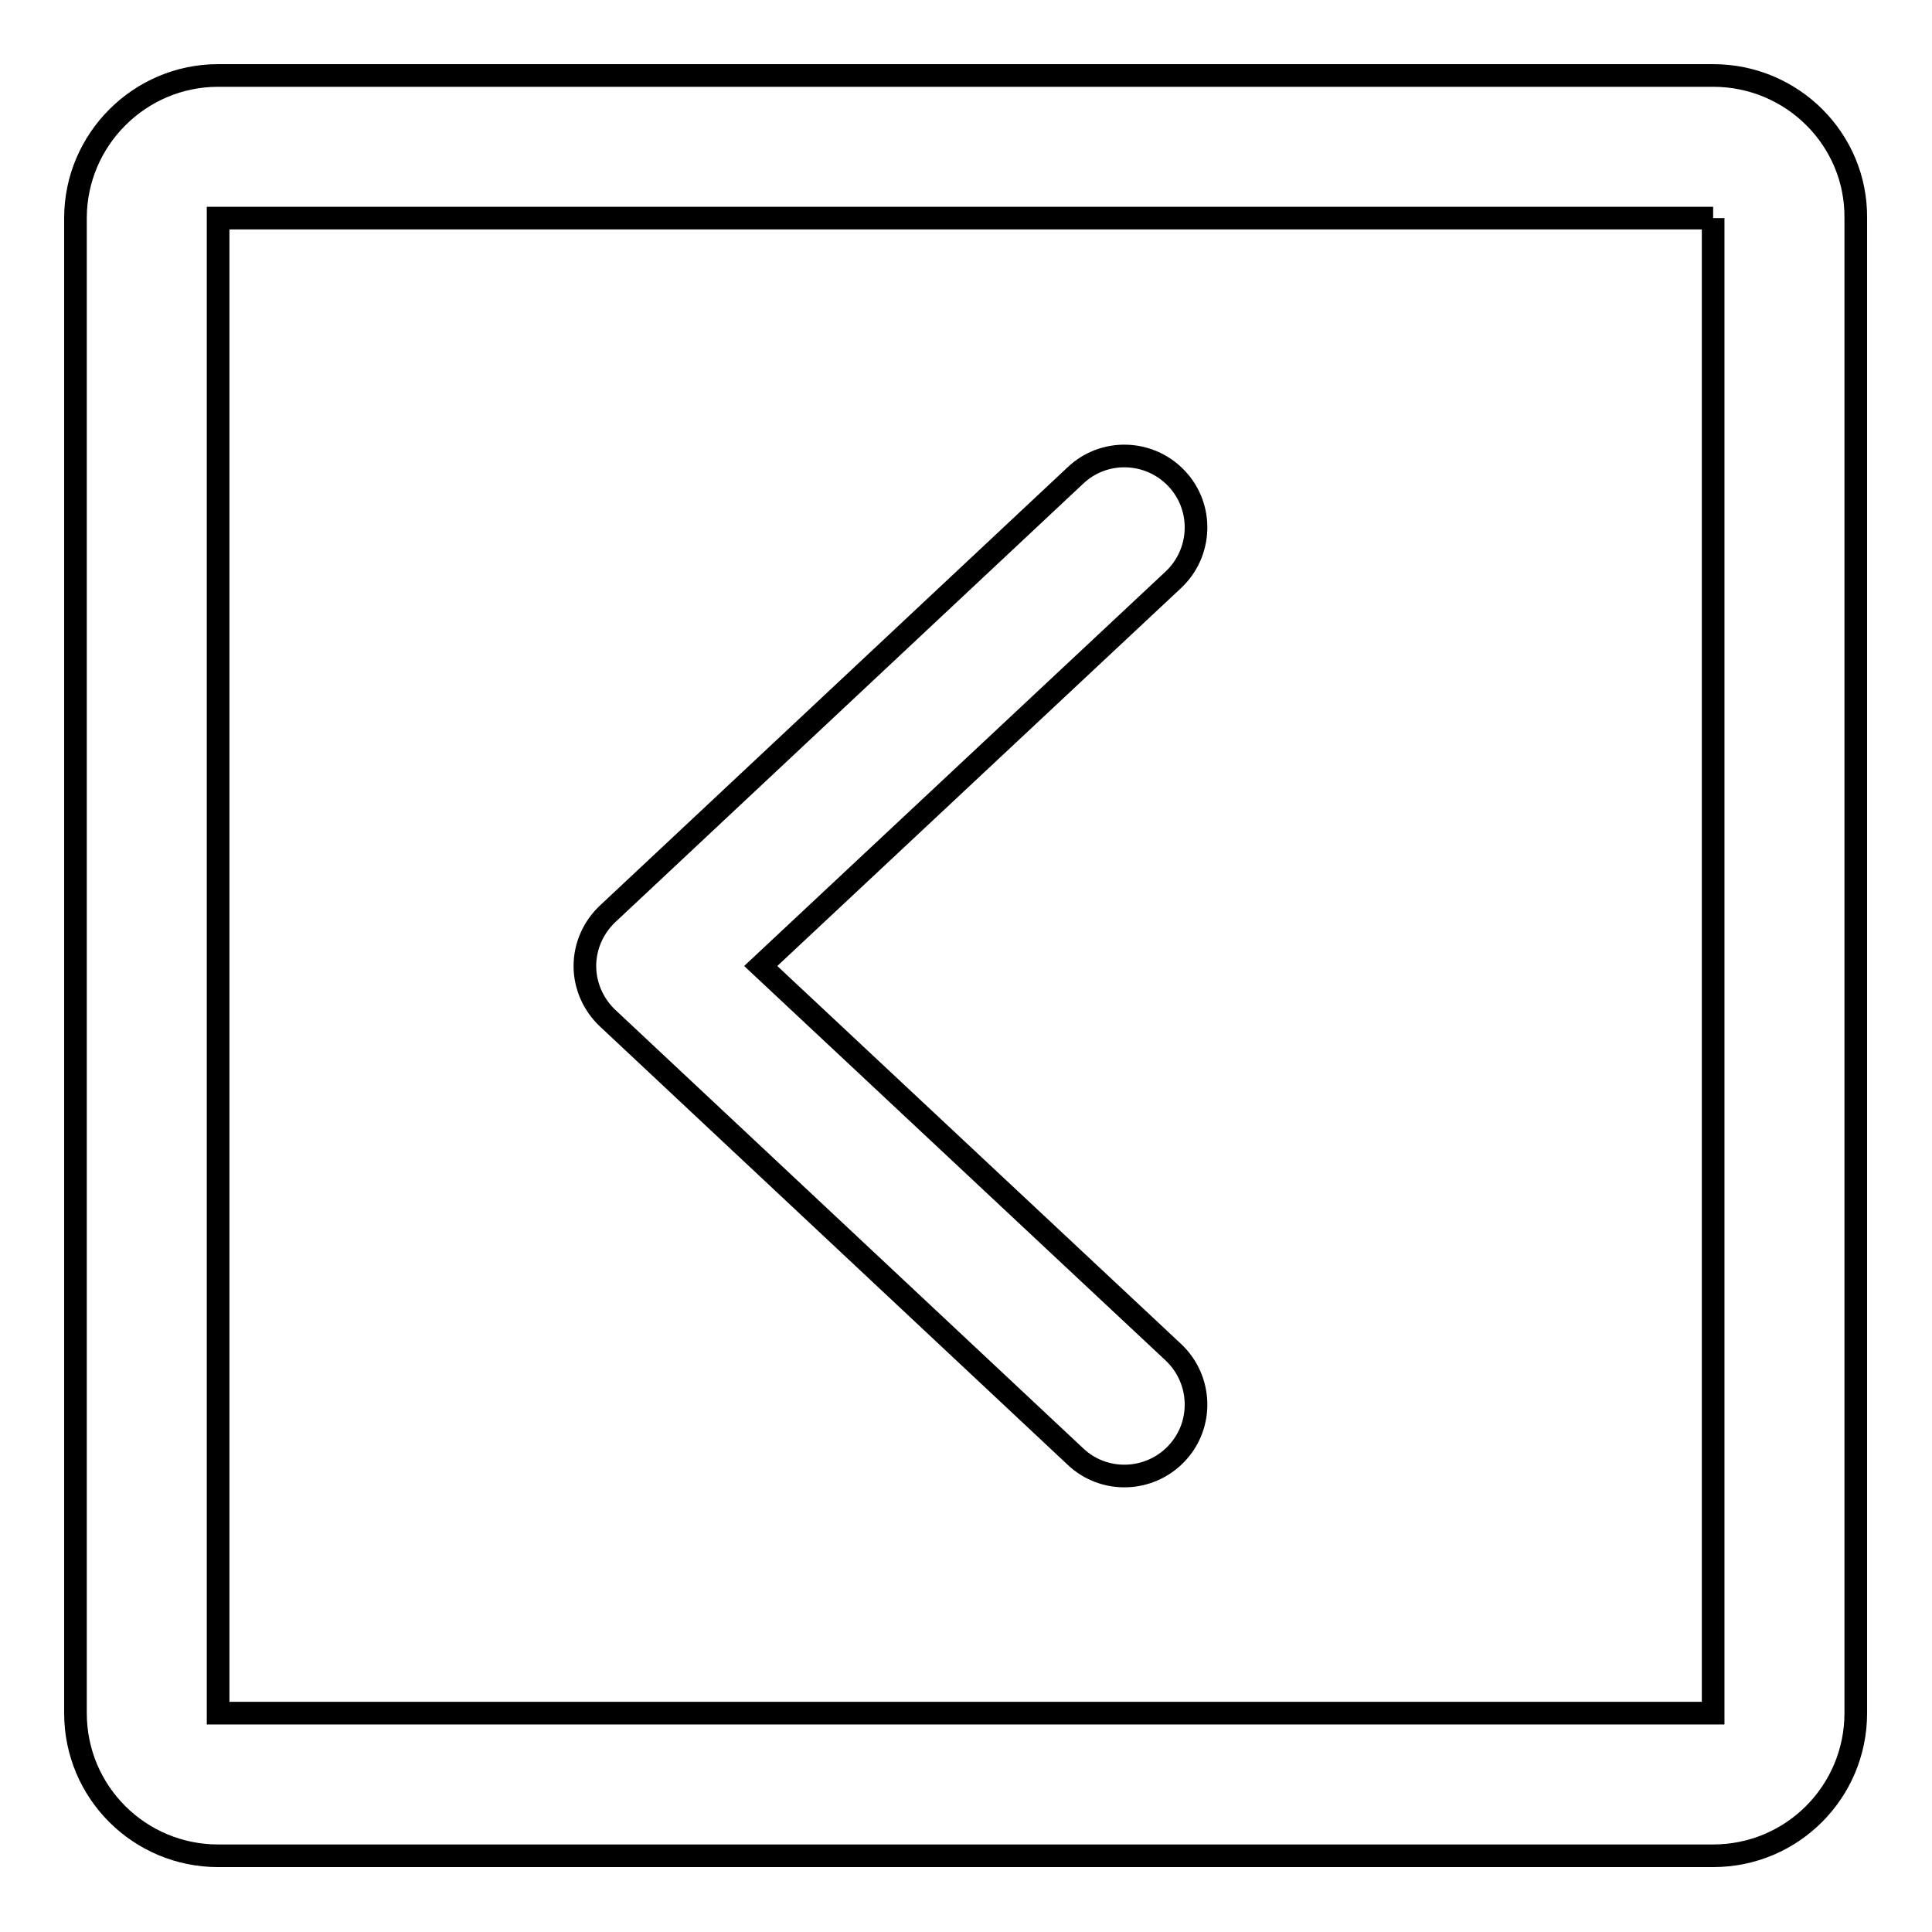 <?xml version="1.0" encoding="utf-8"?>
<!-- Svg Vector Icons : http://www.onlinewebfonts.com/icon -->
<!DOCTYPE svg PUBLIC "-//W3C//DTD SVG 1.1//EN" "http://www.w3.org/Graphics/SVG/1.1/DTD/svg11.dtd">
<svg version="1.1" xmlns="http://www.w3.org/2000/svg" xmlns:xlink="http://www.w3.org/1999/xlink" x="0px" y="0px" viewBox="0 0 256 256" enable-background="new 0 0 256 256" xml:space="preserve">
<g> <path stroke-width="3" fill-opacity="0" stroke="#000000"  d="M227,28.9v198.1H28.9V28.9H227 M227,10H28.9C18.5,10,10,18.5,10,28.9v198.1c0,10.5,8.5,18.9,18.9,18.9 h198.1c10.5,0,18.9-8.5,18.9-18.9V28.9C246,18.5,237.5,10,227,10z M80.5,134.9l62,58.1c3.8,3.6,9.8,3.4,13.4-0.4s3.4-9.8-0.4-13.4 L100.8,128l54.7-51.2c3.8-3.6,4-9.6,0.4-13.4c-3.6-3.8-9.6-4-13.4-0.4l-62,58.1c-1.9,1.8-3,4.3-3,6.9 C77.5,130.6,78.6,133.1,80.5,134.9z"/></g>
</svg>